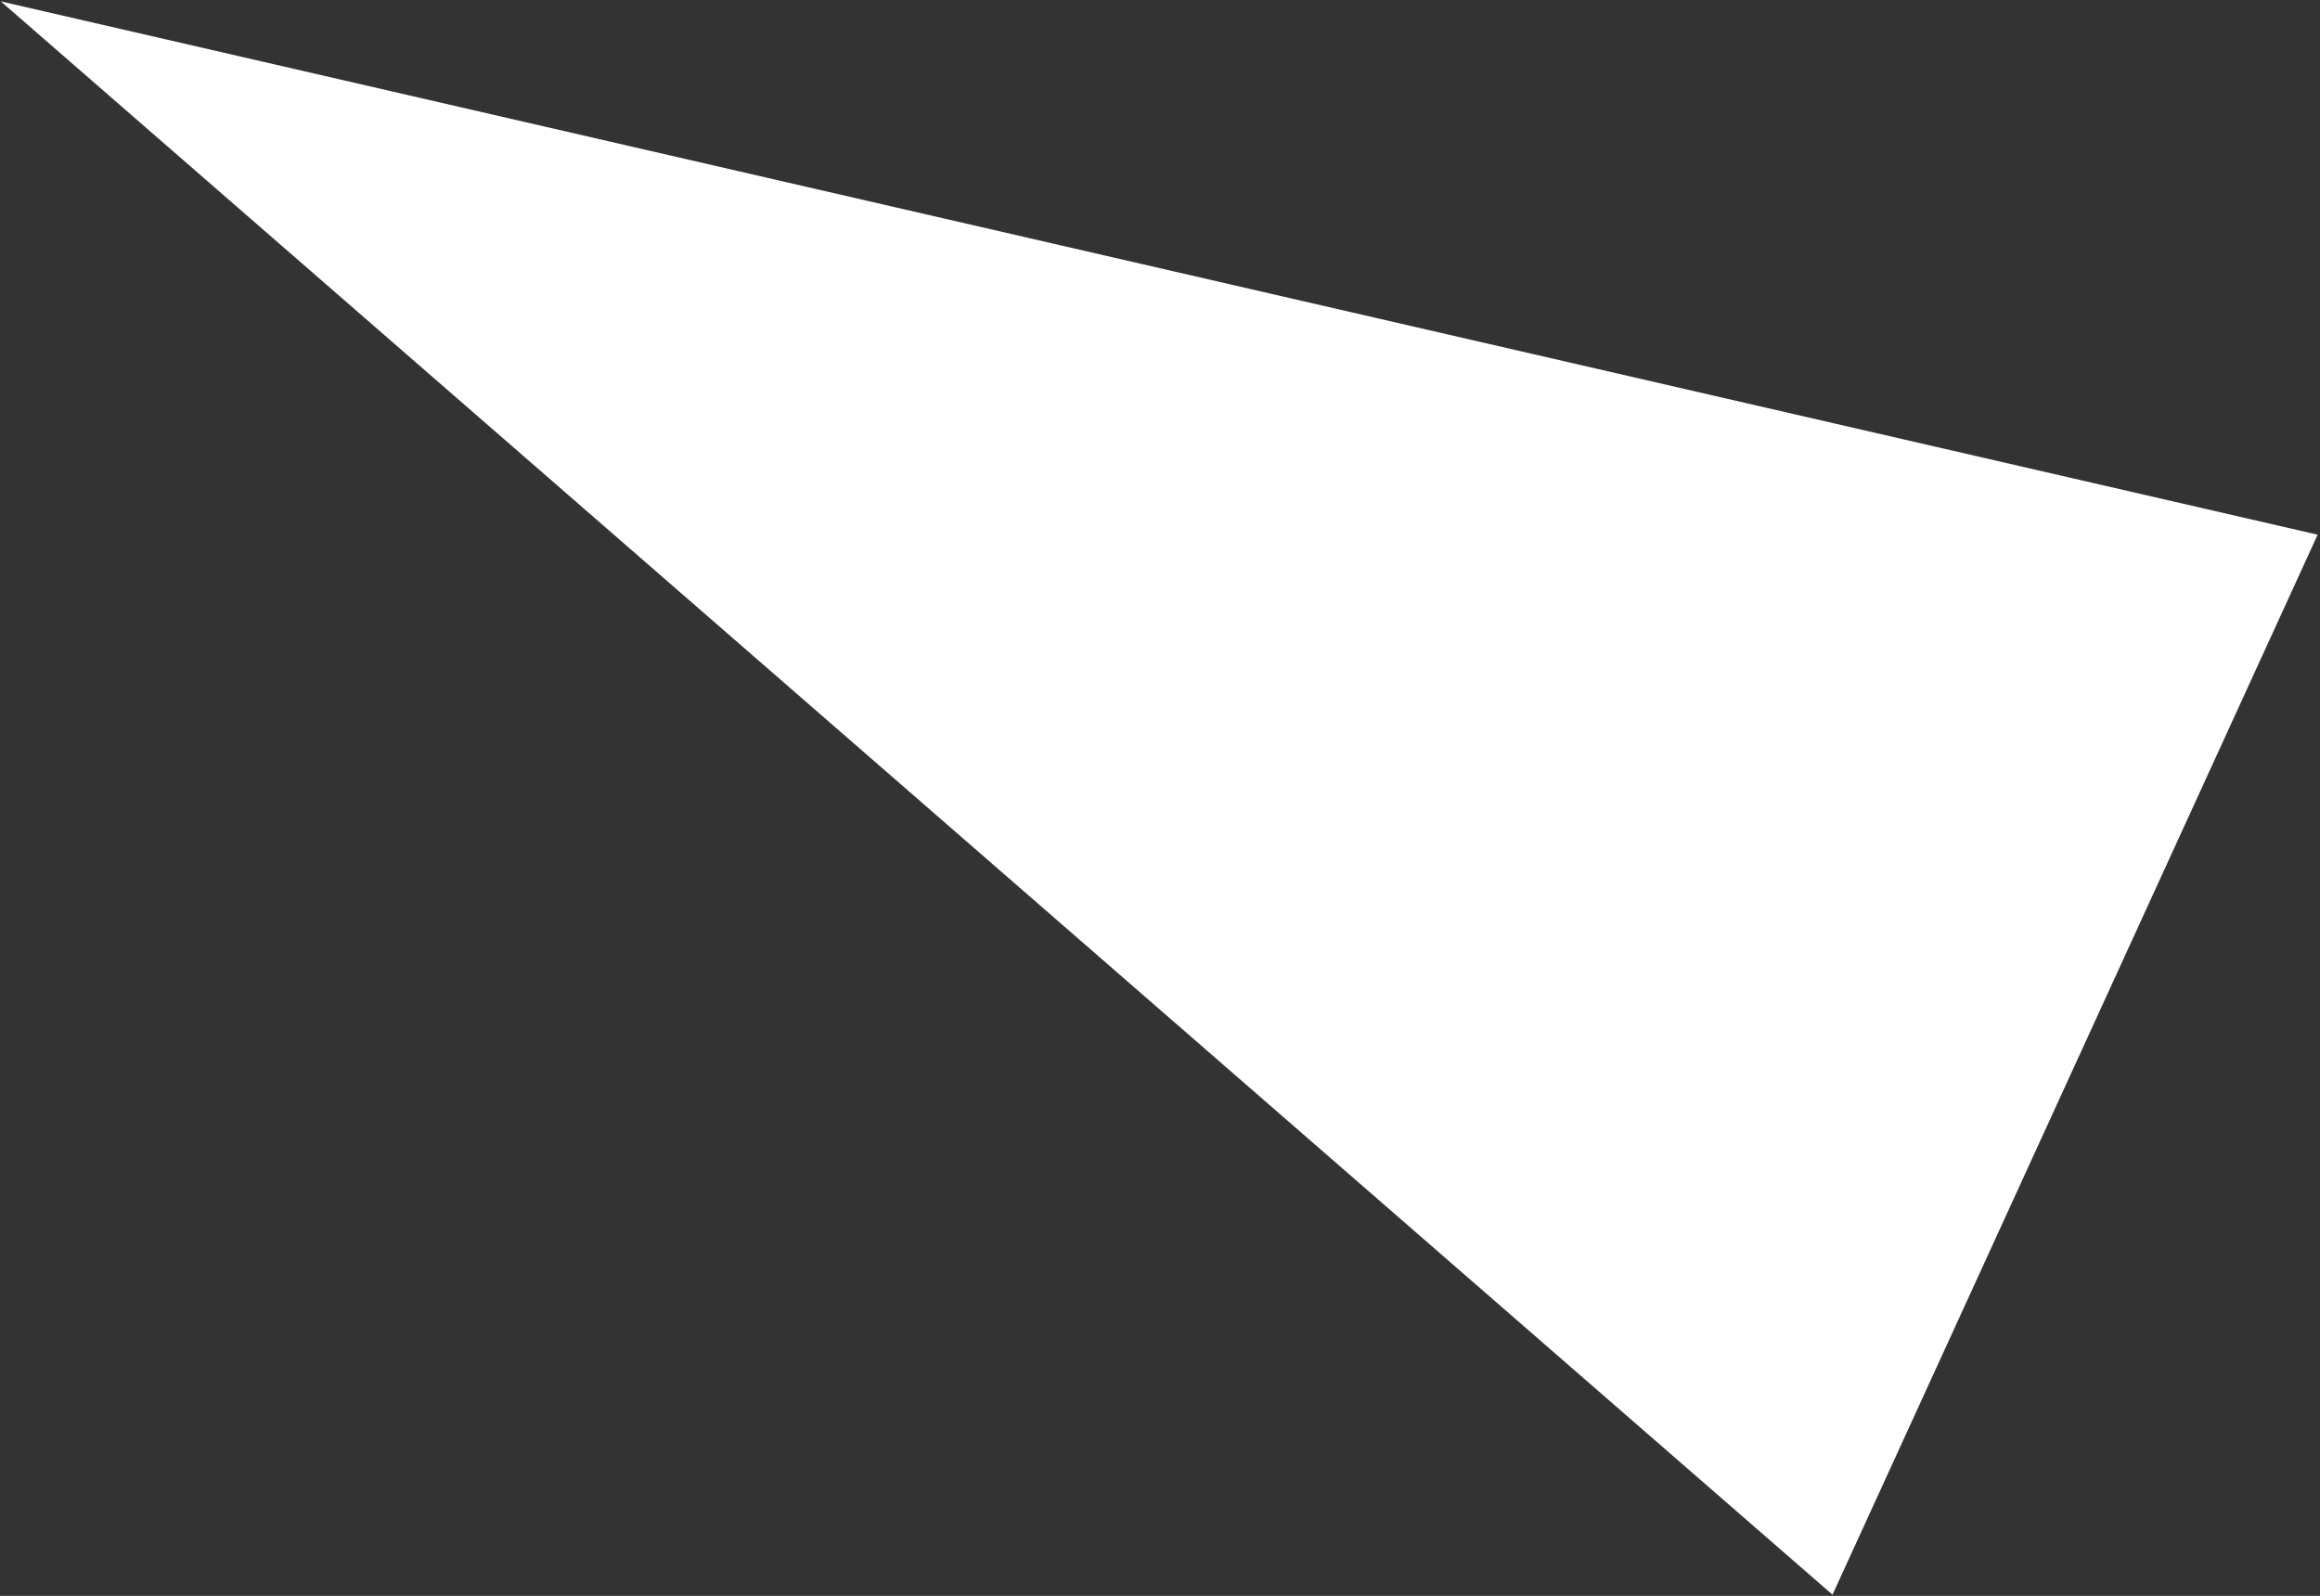 <?xml version="1.0" encoding="UTF-8"?> <svg xmlns="http://www.w3.org/2000/svg" width="548" height="377" viewBox="0 0 548 377" fill="none"><rect x="0" y="0" width="548" height="377" fill="#333333" stroke="none"/> <path d="M432.849 376.716L0.185 0.326L547.445 126.309L432.849 376.716Z" fill="white"></path> </svg> 